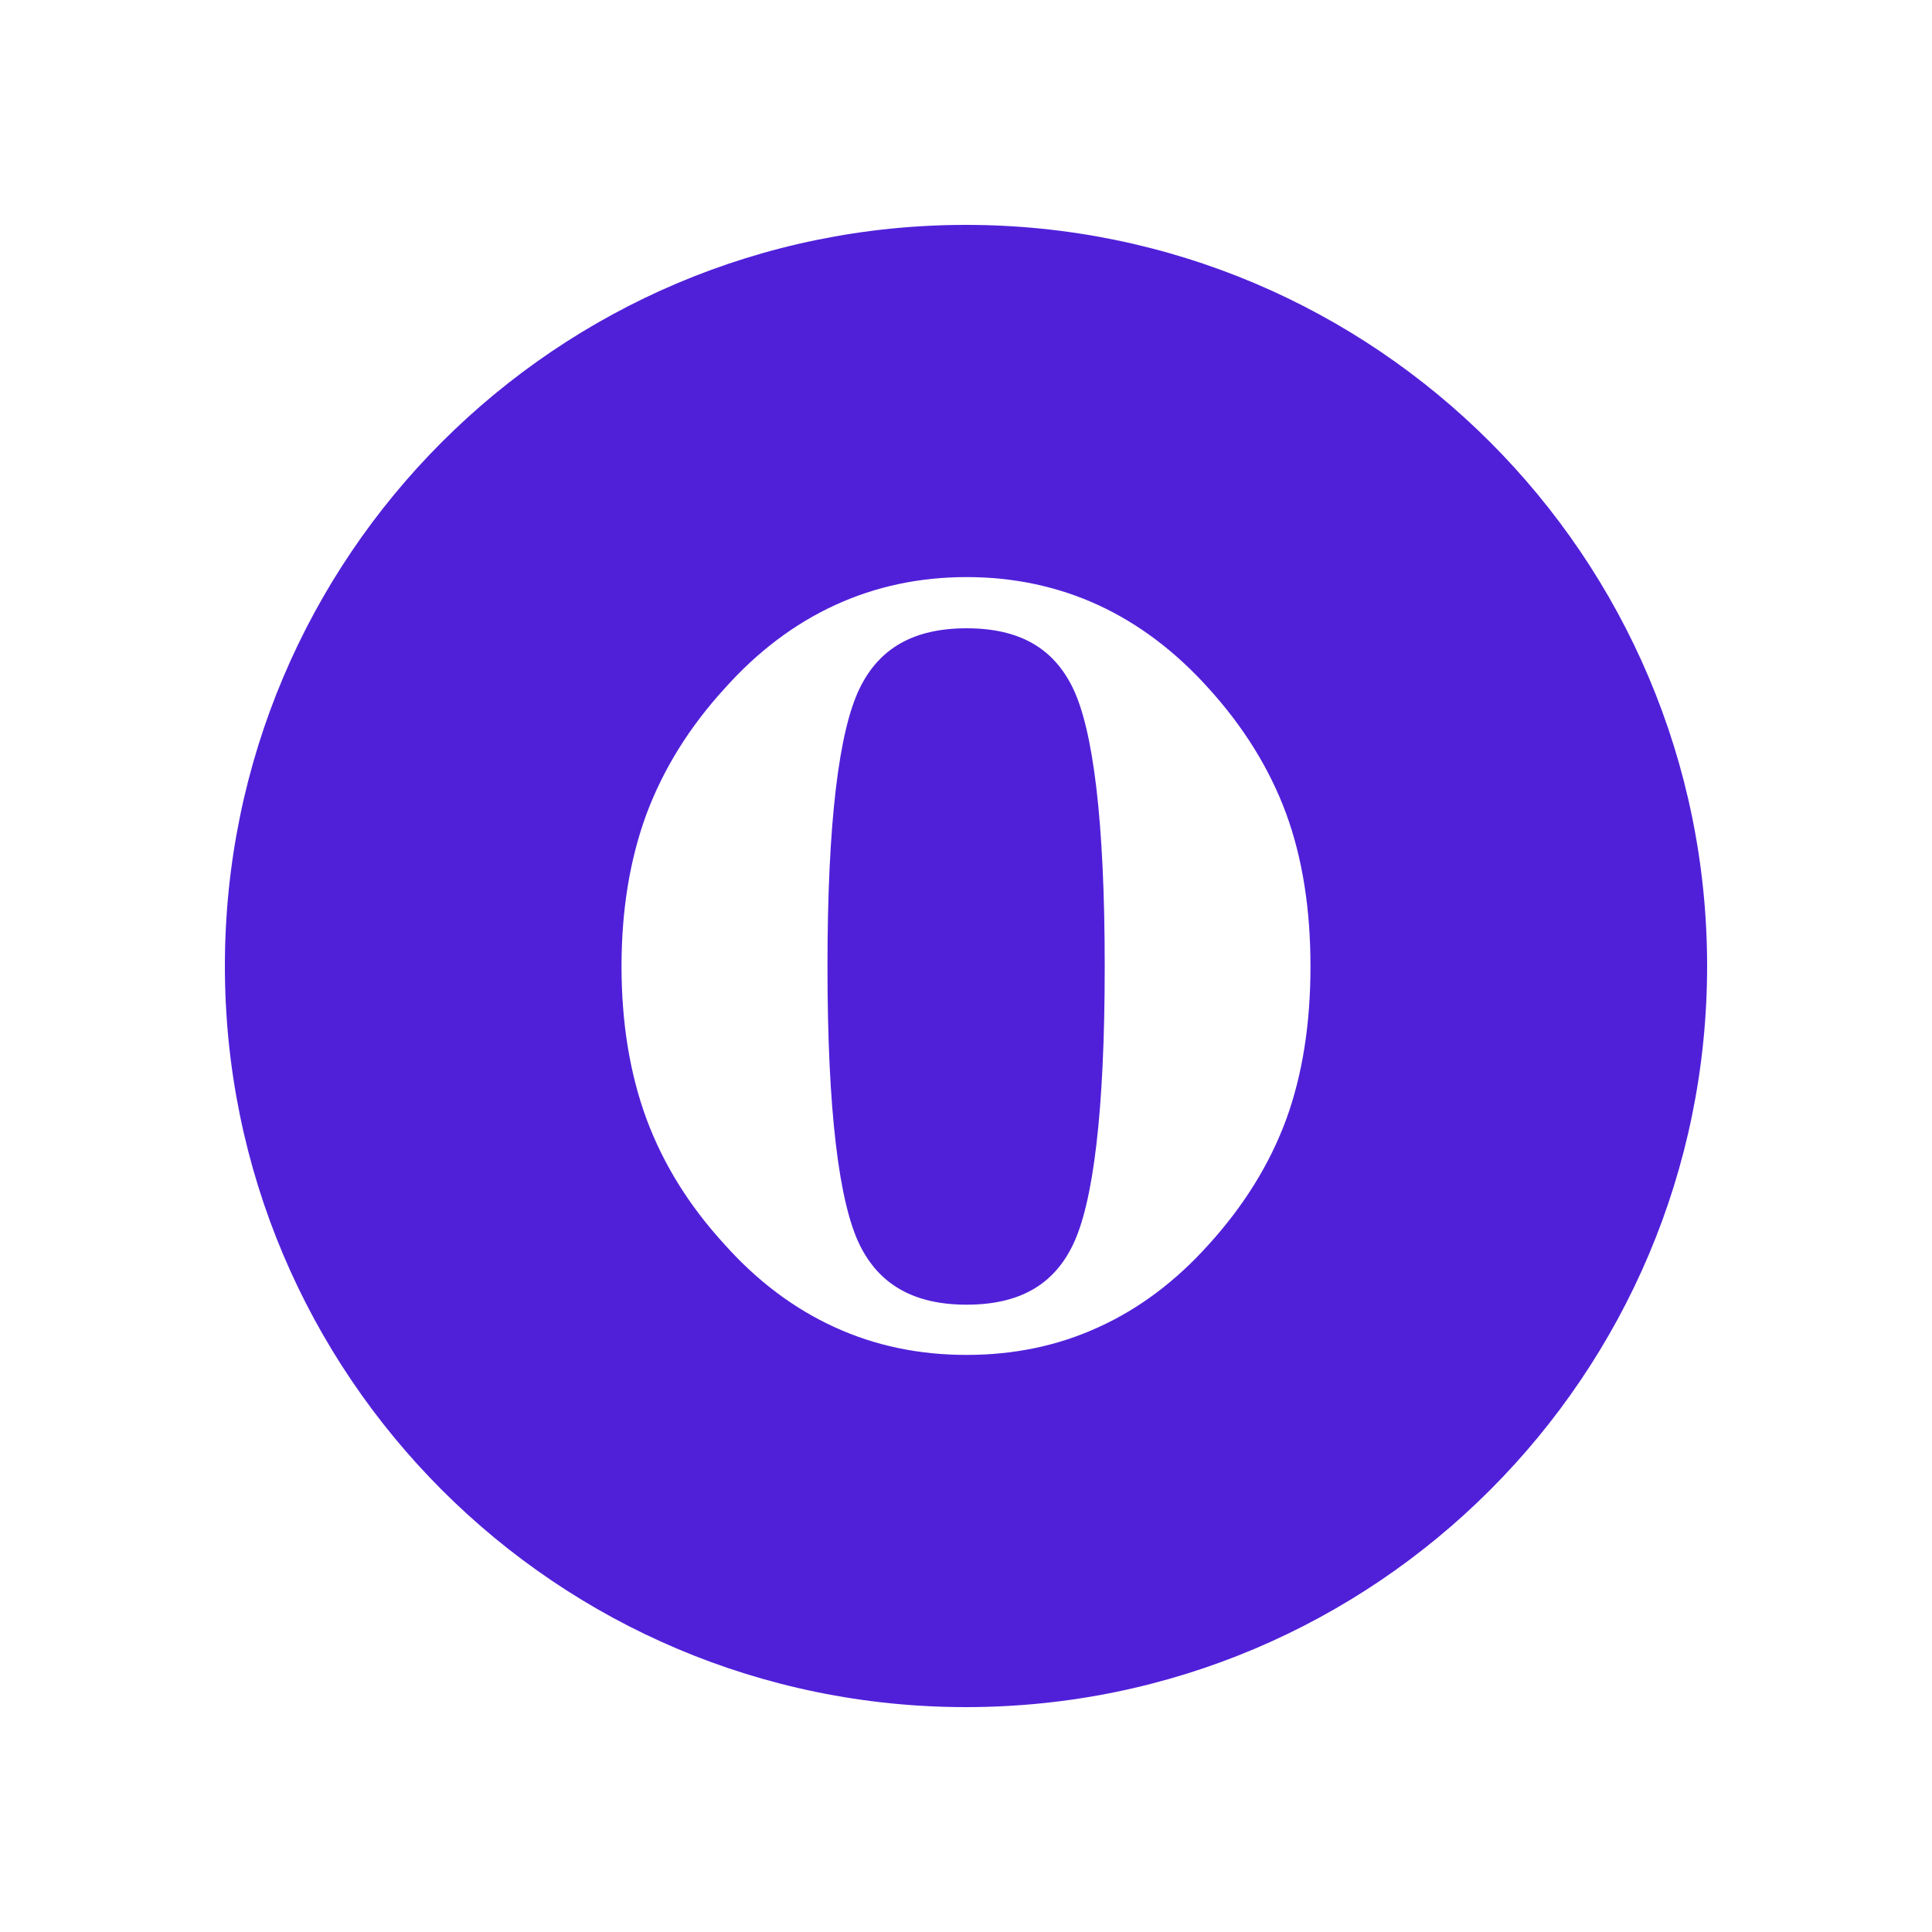 <?xml version="1.0" encoding="UTF-8"?>
<svg id="opera-mail" xmlns="http://www.w3.org/2000/svg" viewBox="0 0 100 100">
  <path d="m50,11.64c-21.19,0-38.36,17.18-38.36,38.36s17.17,38.36,38.36,38.36,38.36-17.18,38.36-38.36S71.18,11.64,50,11.64Zm16.57,46.31c-.86,2.33-2.21,4.49-4.02,6.48-1.68,1.87-3.57,3.3-5.68,4.26-2.11.97-4.39,1.44-6.84,1.44s-4.73-.47-6.84-1.44c-2.1-.96-4-2.39-5.67-4.26-1.84-2-3.19-4.17-4.06-6.52-.86-2.34-1.29-4.97-1.29-7.89s.43-5.54,1.29-7.88c.87-2.33,2.22-4.51,4.06-6.52,1.69-1.89,3.59-3.33,5.7-4.3,2.11-.97,4.38-1.45,6.81-1.45s4.71.48,6.82,1.45c2.1.97,4,2.41,5.7,4.3,1.81,1.99,3.16,4.16,4.02,6.49.85,2.32,1.26,4.96,1.26,7.91s-.41,5.6-1.26,7.93Zm-16.54-25.43c-2.76,0-4.53,1.05-5.53,3.1-1.07,2.18-1.67,6.9-1.67,14.4s.6,12.24,1.67,14.42c1,2.03,2.78,3.09,5.53,3.09s4.5-1.04,5.49-3.07c1.06-2.16,1.66-6.9,1.66-14.44s-.6-12.27-1.66-14.43c-.99-2.02-2.72-3.07-5.49-3.07Z" fill="#5020d9"/>
</svg>